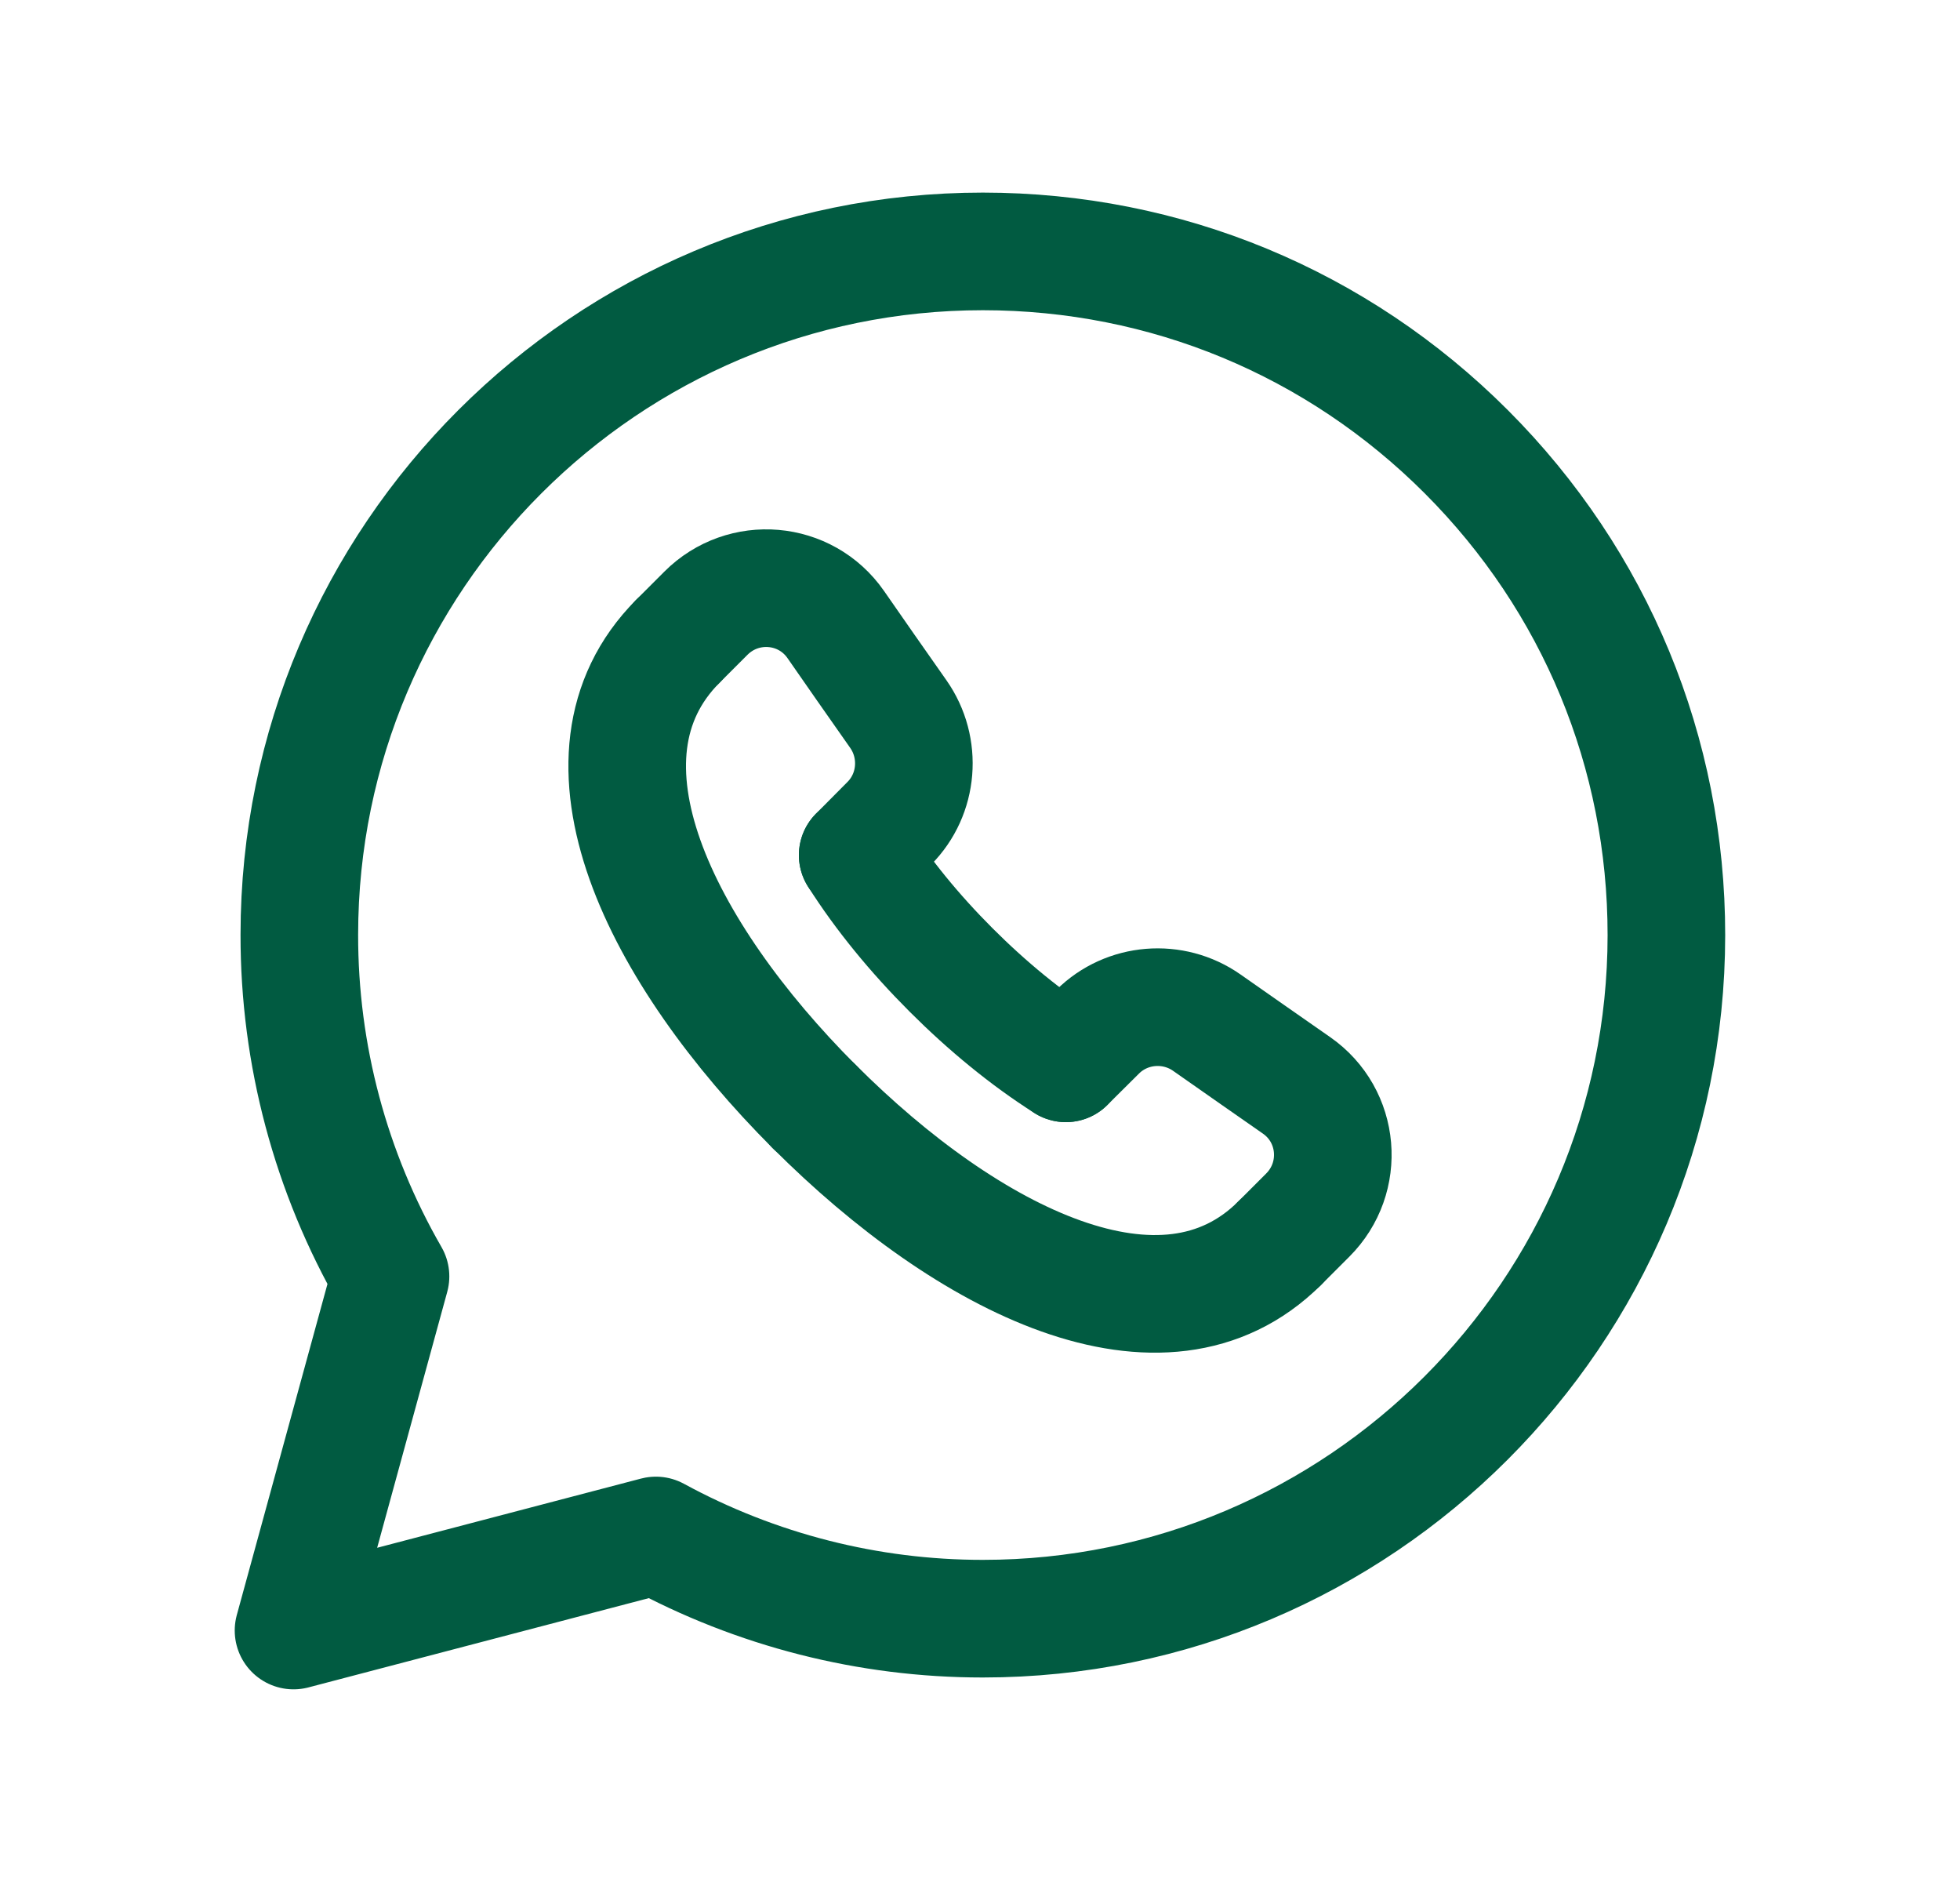 <svg xmlns="http://www.w3.org/2000/svg" width="25" height="24" viewBox="0 0 25 24" fill="none"><path fill-rule="evenodd" clip-rule="evenodd" d="M18.704 5.762C17.058 4.115 14.869 3.207 12.537 3.206C7.73 3.206 3.819 7.115 3.818 11.92C3.816 13.449 4.217 14.952 4.981 16.277L3.744 20.793L8.366 19.581C9.645 20.277 11.077 20.642 12.533 20.642H12.537C17.342 20.642 21.253 16.732 21.255 11.927C21.256 9.599 20.35 7.41 18.704 5.762Z" stroke="#015B41" stroke-width="1.5" stroke-linecap="round" stroke-linejoin="round"></path><path d="M13.595 13.56L14.001 13.157C14.374 12.787 14.964 12.74 15.394 13.042C15.81 13.334 16.186 13.596 16.536 13.84C17.092 14.226 17.159 15.018 16.68 15.496L16.321 15.855" stroke="#015B41" stroke-width="1.5" stroke-linecap="round" stroke-linejoin="round"></path><path d="M8.645 8.179L9.004 7.82C9.482 7.342 10.274 7.409 10.66 7.964C10.903 8.314 11.165 8.69 11.458 9.106C11.76 9.536 11.714 10.126 11.343 10.499L10.94 10.905" stroke="#015B41" stroke-width="1.5" stroke-linecap="round" stroke-linejoin="round"></path><path d="M16.321 15.855C14.84 17.329 12.351 16.077 10.386 14.111" stroke="#015B41" stroke-width="1.5" stroke-linecap="round" stroke-linejoin="round"></path><path d="M10.388 14.114C8.423 12.148 7.171 9.66 8.645 8.179" stroke="#015B41" stroke-width="1.5" stroke-linecap="round" stroke-linejoin="round"></path><path d="M10.94 10.905C11.259 11.408 11.668 11.906 12.13 12.368L12.132 12.37C12.594 12.832 13.092 13.241 13.595 13.56" stroke="#015B41" stroke-width="1.5" stroke-linecap="round" stroke-linejoin="round"></path></svg>